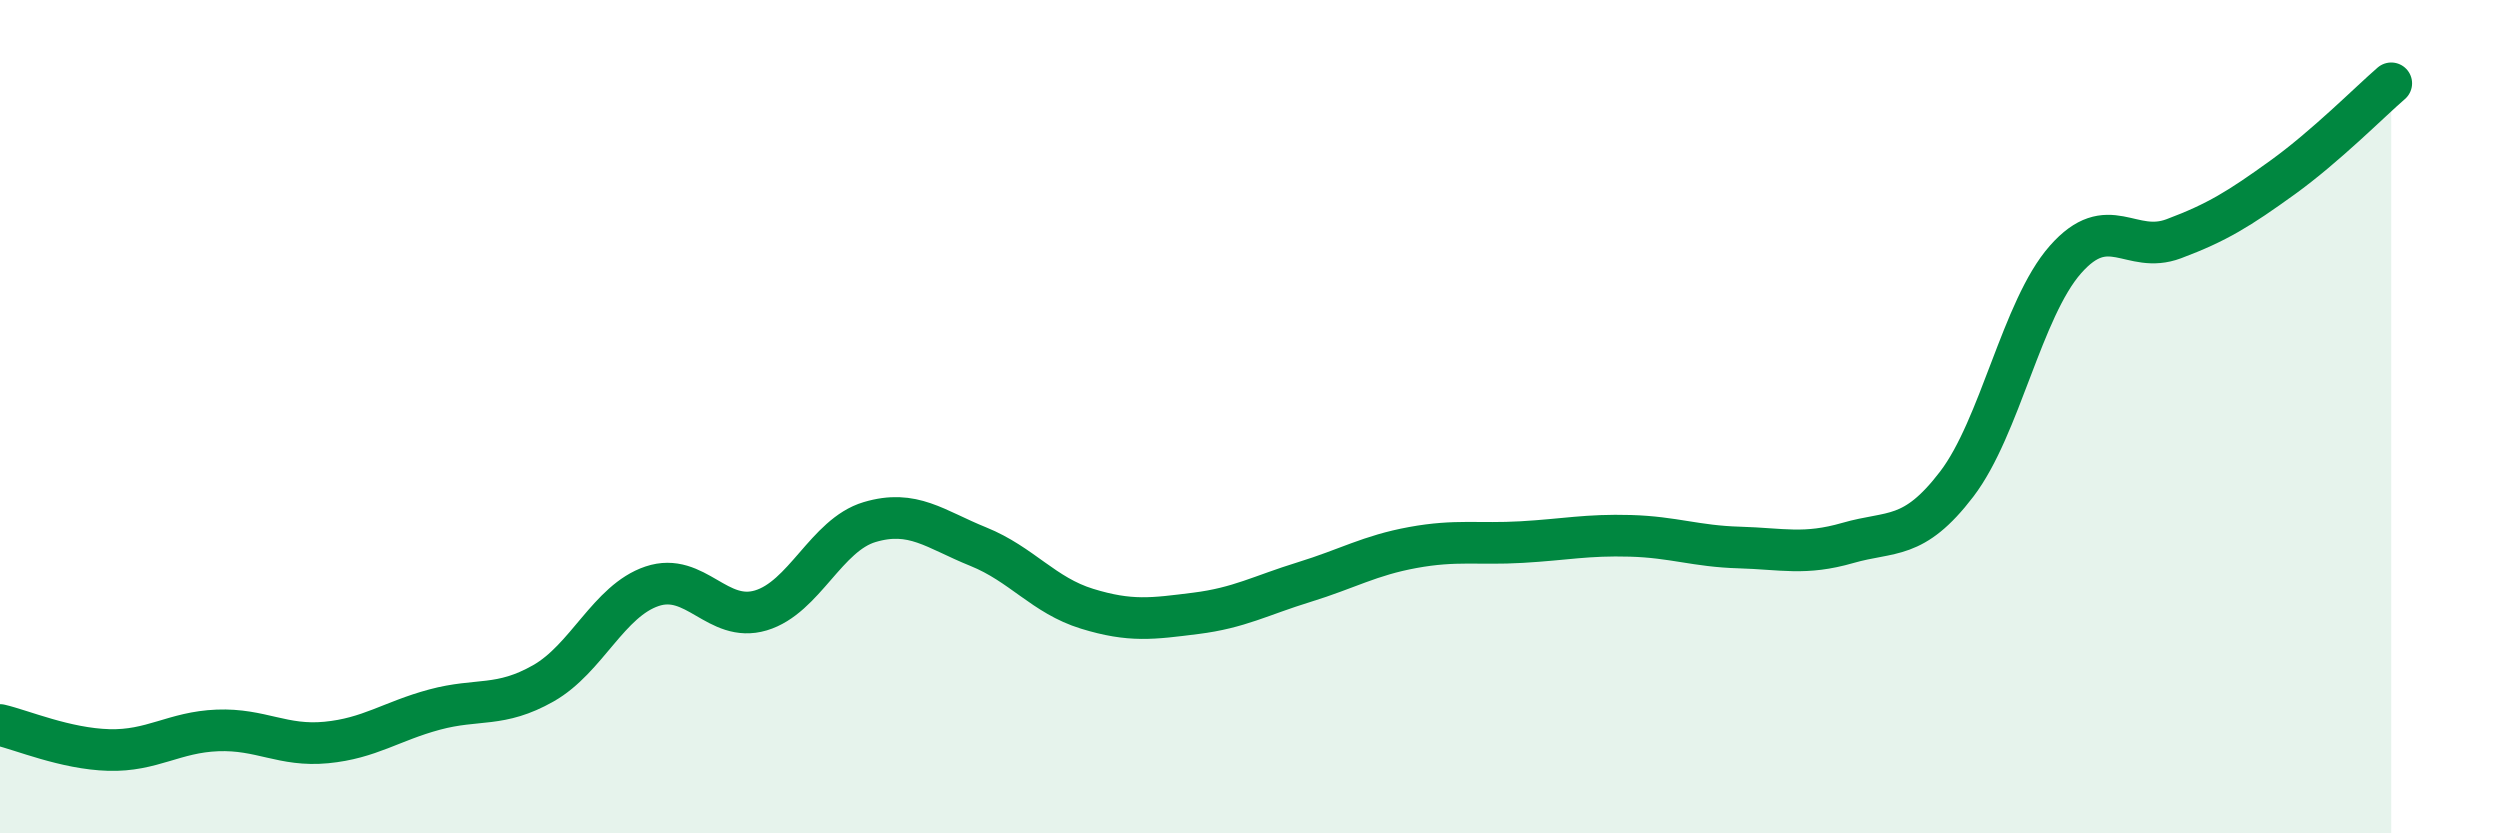 
    <svg width="60" height="20" viewBox="0 0 60 20" xmlns="http://www.w3.org/2000/svg">
      <path
        d="M 0,17.4 C 0.52,17.52 1.57,17.97 2.61,18 C 3.65,18.03 4.18,17.57 5.22,17.53 C 6.26,17.49 6.79,17.92 7.83,17.82 C 8.87,17.72 9.39,17.31 10.43,17.03 C 11.47,16.75 12,16.99 13.04,16.4 C 14.08,15.81 14.61,14.42 15.65,14.07 C 16.69,13.72 17.22,14.96 18.26,14.65 C 19.3,14.34 19.83,12.84 20.87,12.53 C 21.91,12.22 22.44,12.7 23.48,13.12 C 24.52,13.54 25.05,14.29 26.09,14.61 C 27.13,14.93 27.66,14.85 28.7,14.72 C 29.74,14.59 30.26,14.29 31.3,13.97 C 32.34,13.65 32.87,13.33 33.91,13.14 C 34.95,12.95 35.48,13.07 36.52,13.01 C 37.56,12.95 38.09,12.83 39.13,12.86 C 40.17,12.89 40.7,13.11 41.74,13.14 C 42.78,13.17 43.31,13.33 44.35,13.03 C 45.39,12.73 45.92,12.98 46.96,11.62 C 48,10.26 48.53,7.41 49.57,6.23 C 50.61,5.05 51.13,6.12 52.17,5.73 C 53.21,5.34 53.74,5.01 54.78,4.26 C 55.82,3.51 56.87,2.45 57.39,2L57.39 20L0 20Z"
        fill="#008740"
        opacity="0.1"
        stroke-linecap="round"
        stroke-linejoin="round"
      />
      <path
        d="M 0,17.4 C 0.52,17.52 1.57,17.97 2.61,18 C 3.65,18.03 4.18,17.57 5.22,17.53 C 6.26,17.49 6.79,17.92 7.83,17.82 C 8.87,17.72 9.39,17.31 10.43,17.03 C 11.47,16.75 12,16.99 13.04,16.4 C 14.08,15.81 14.61,14.42 15.65,14.07 C 16.69,13.72 17.22,14.96 18.26,14.65 C 19.3,14.34 19.83,12.84 20.87,12.53 C 21.91,12.22 22.44,12.7 23.48,13.12 C 24.52,13.54 25.05,14.29 26.09,14.61 C 27.13,14.93 27.66,14.85 28.7,14.72 C 29.74,14.59 30.26,14.29 31.3,13.97 C 32.34,13.65 32.87,13.33 33.91,13.14 C 34.95,12.95 35.48,13.07 36.52,13.01 C 37.56,12.95 38.09,12.83 39.13,12.86 C 40.17,12.89 40.7,13.11 41.74,13.14 C 42.78,13.17 43.31,13.33 44.35,13.03 C 45.39,12.73 45.92,12.98 46.96,11.62 C 48,10.26 48.53,7.41 49.57,6.23 C 50.61,5.05 51.13,6.12 52.17,5.73 C 53.21,5.34 53.74,5.01 54.78,4.26 C 55.82,3.51 56.87,2.45 57.39,2"
        stroke="#008740"
        stroke-width="1"
        fill="none"
        stroke-linecap="round"
        stroke-linejoin="round"
      />
    </svg>
  